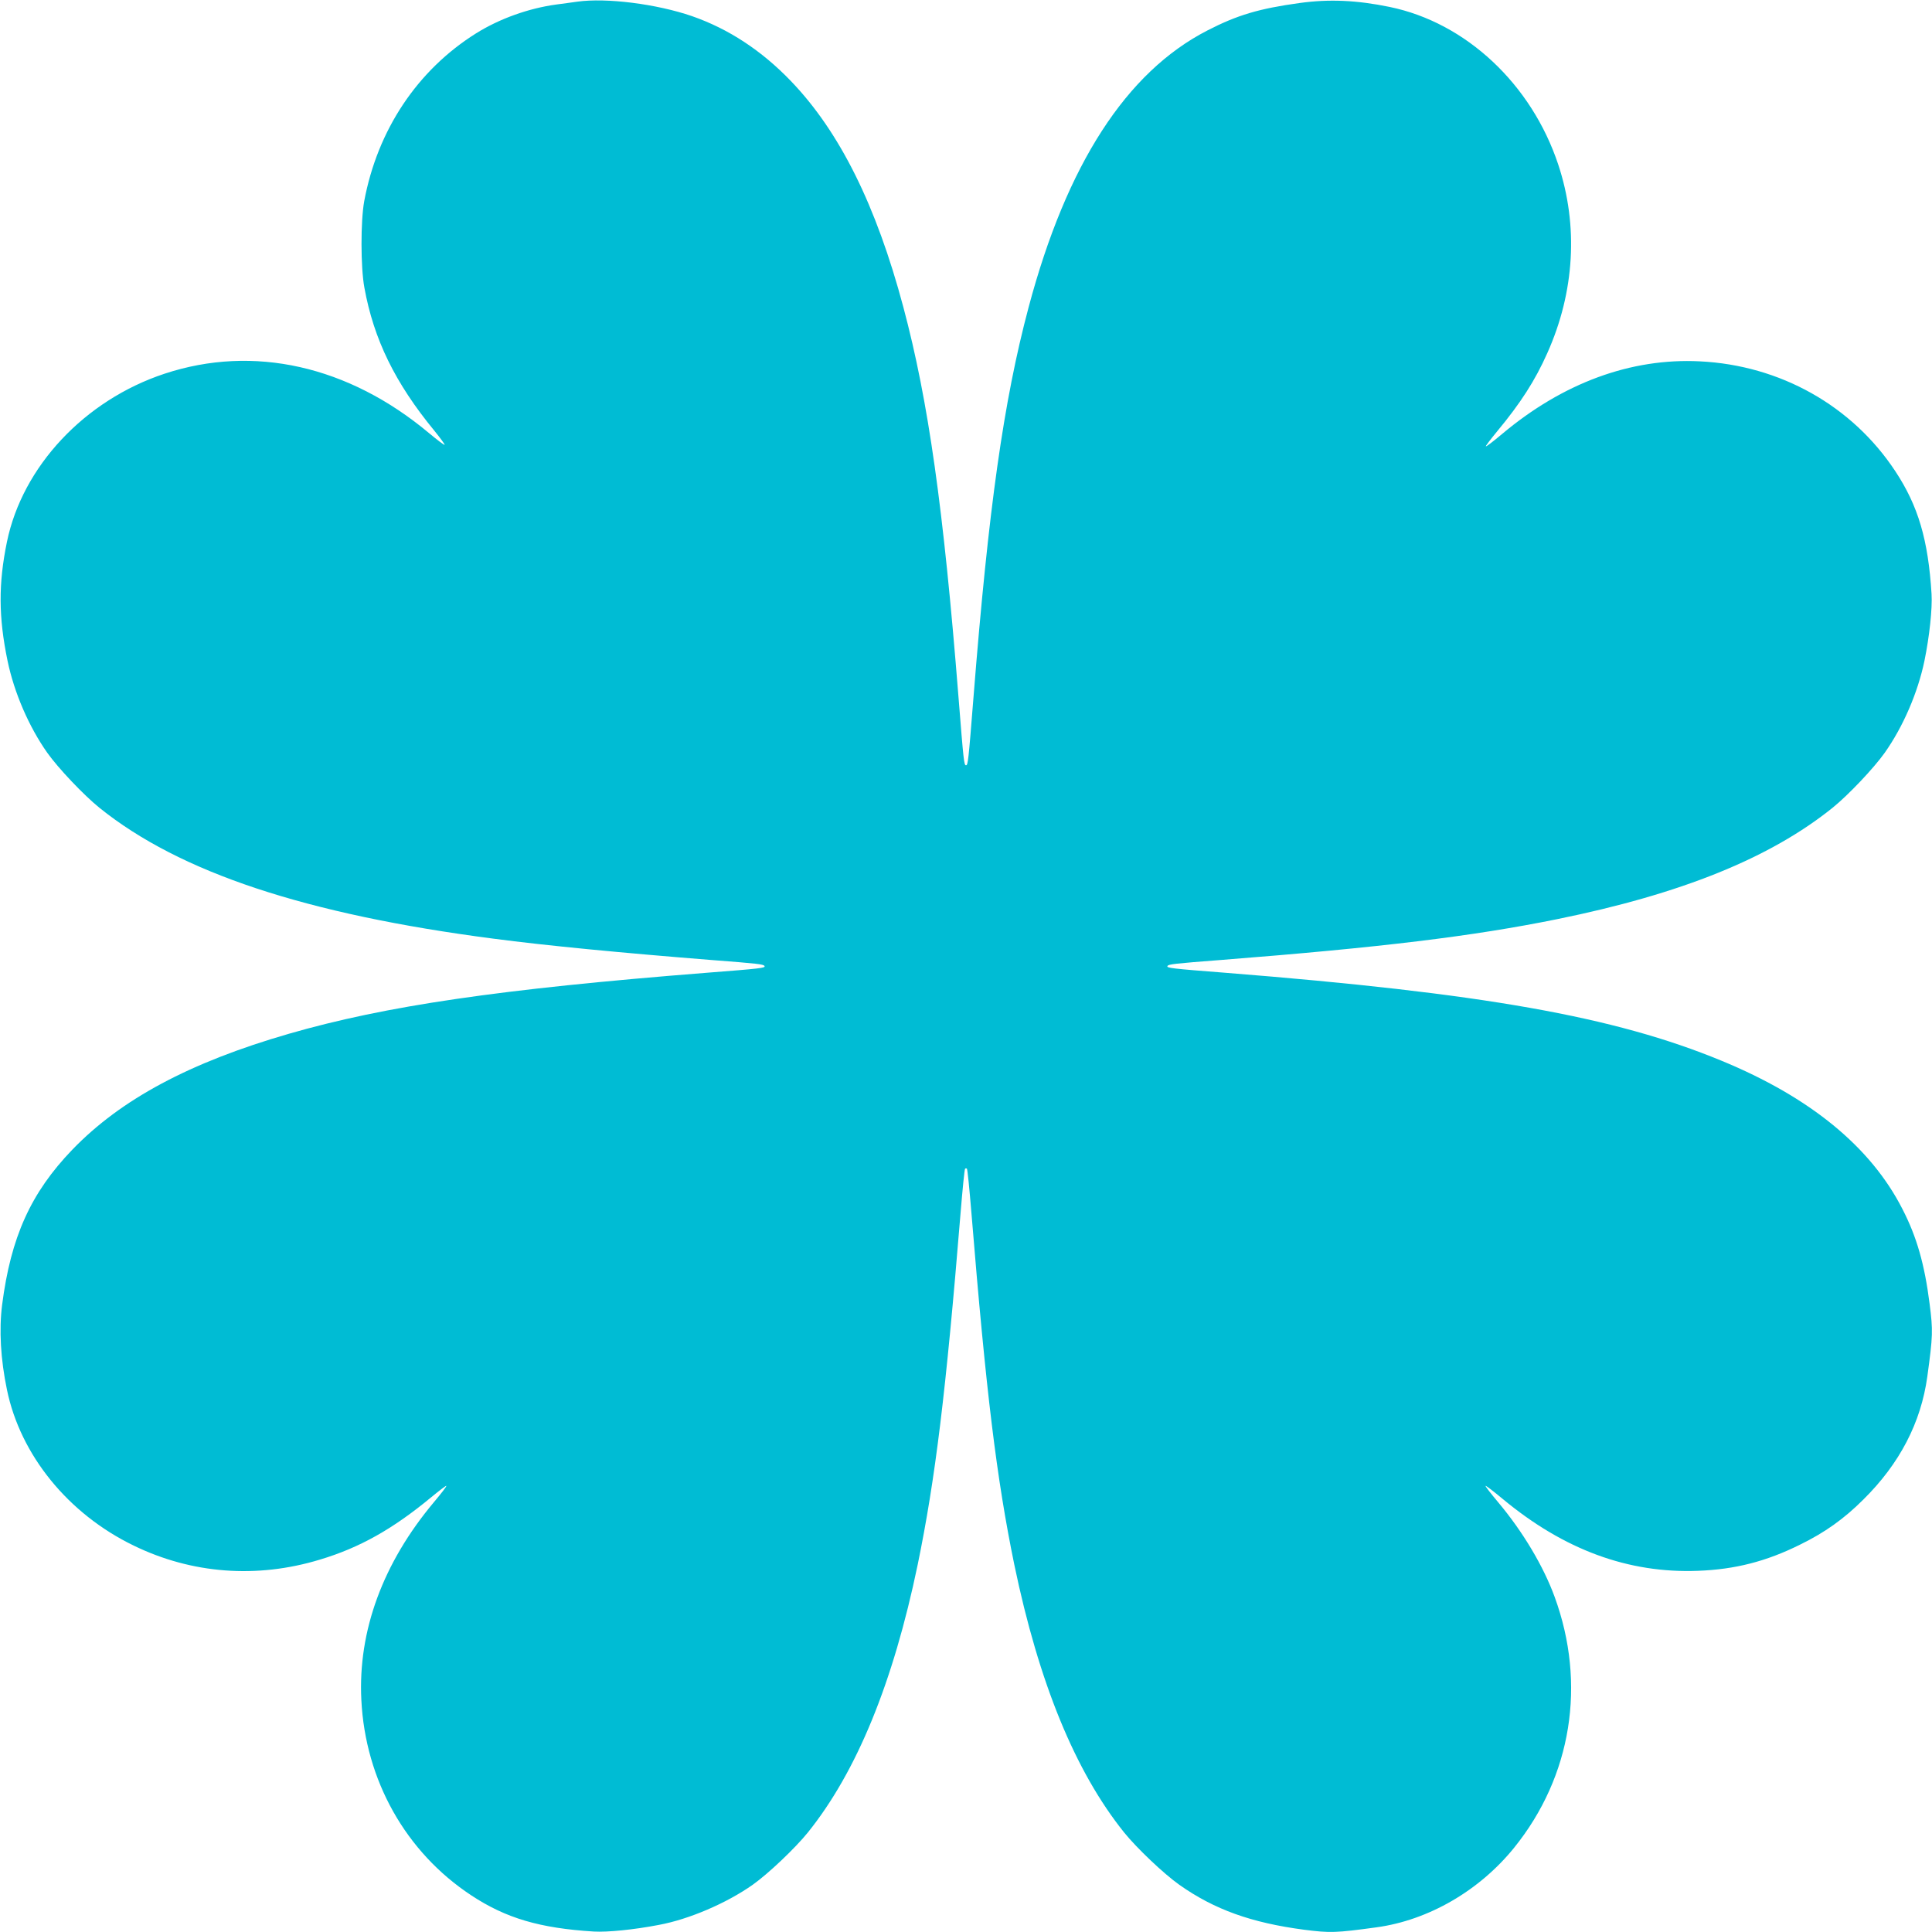 <?xml version="1.0" standalone="no"?>
<!DOCTYPE svg PUBLIC "-//W3C//DTD SVG 20010904//EN"
 "http://www.w3.org/TR/2001/REC-SVG-20010904/DTD/svg10.dtd">
<svg version="1.0" xmlns="http://www.w3.org/2000/svg"
 width="1280pt" height="1280pt" viewBox="0 0 1280 1280"
 preserveAspectRatio="xMidYMid meet">
<g transform="translate(0,1280) scale(0.1,-0.1)"
fill="#00bcd4" stroke="none">
<path d="M3825 12789 c-33 -5 -96 -13 -140 -19 -183 -25 -376 -94 -531 -191
-389 -244 -653 -640 -741 -1112 -24 -132 -24 -436 1 -572 62 -343 204 -633
464 -949 40 -49 70 -91 68 -93 -3 -3 -49 32 -103 77 -534 447 -1163 589 -1753
394 -529 -175 -941 -614 -1044 -1114 -57 -277 -56 -498 4 -788 44 -211 141
-436 263 -609 73 -103 242 -281 346 -365 532 -428 1366 -705 2611 -867 350
-46 849 -94 1440 -141 311 -24 348 -28 355 -40 8 -13 -24 -17 -385 -45 -1370
-108 -2125 -219 -2766 -404 -657 -190 -1113 -434 -1435 -768 -275 -286 -407
-578 -465 -1028 -21 -166 -10 -360 32 -562 89 -433 406 -823 840 -1033 384
-187 815 -220 1233 -93 264 79 484 203 740 415 52 43 96 76 98 74 3 -3 -34
-51 -82 -108 -338 -403 -504 -853 -481 -1310 26 -532 294 -1009 728 -1295 230
-152 456 -218 813 -240 91 -5 264 12 430 44 200 37 449 144 622 266 103 73
281 242 365 346 324 403 565 991 728 1775 117 569 187 1141 284 2329 13 158
26 290 30 294 3 3 9 3 12 0 4 -4 17 -136 30 -294 97 -1188 167 -1760 284
-2329 163 -784 404 -1372 728 -1775 84 -104 262 -273 365 -346 232 -164 478
-252 827 -298 173 -22 210 -21 480 16 344 47 682 243 912 528 381 472 479
1084 268 1661 -74 203 -211 433 -375 628 -48 57 -85 105 -83 108 3 2 54 -37
114 -87 406 -337 833 -494 1294 -476 244 9 452 62 675 173 164 80 292 171 420
299 241 238 382 510 424 815 37 271 38 304 15 483 -33 260 -85 443 -180 627
-210 412 -612 741 -1200 983 -710 293 -1583 447 -3284 582 -361 28 -393 32
-385 45 7 12 44 16 355 40 1060 83 1668 157 2225 270 823 167 1412 405 1826
738 104 84 273 262 346 365 122 173 219 398 263 609 33 161 53 346 47 443 -22
357 -88 583 -240 813 -286 434 -763 702 -1295 728 -457 23 -907 -143 -1310
-481 -57 -48 -105 -85 -108 -82 -2 2 31 46 74 98 157 189 253 339 333 519 182
406 207 845 73 1249 -177 534 -612 941 -1117 1045 -218 45 -402 53 -597 26
-269 -37 -413 -80 -611 -182 -537 -276 -932 -887 -1184 -1833 -166 -622 -266
-1333 -365 -2580 -34 -429 -37 -455 -50 -455 -13 0 -16 26 -50 455 -99 1247
-199 1958 -365 2580 -180 675 -422 1162 -745 1498 -195 203 -414 346 -655 430
-235 81 -568 123 -760 96z"/>
</g>
</svg>
